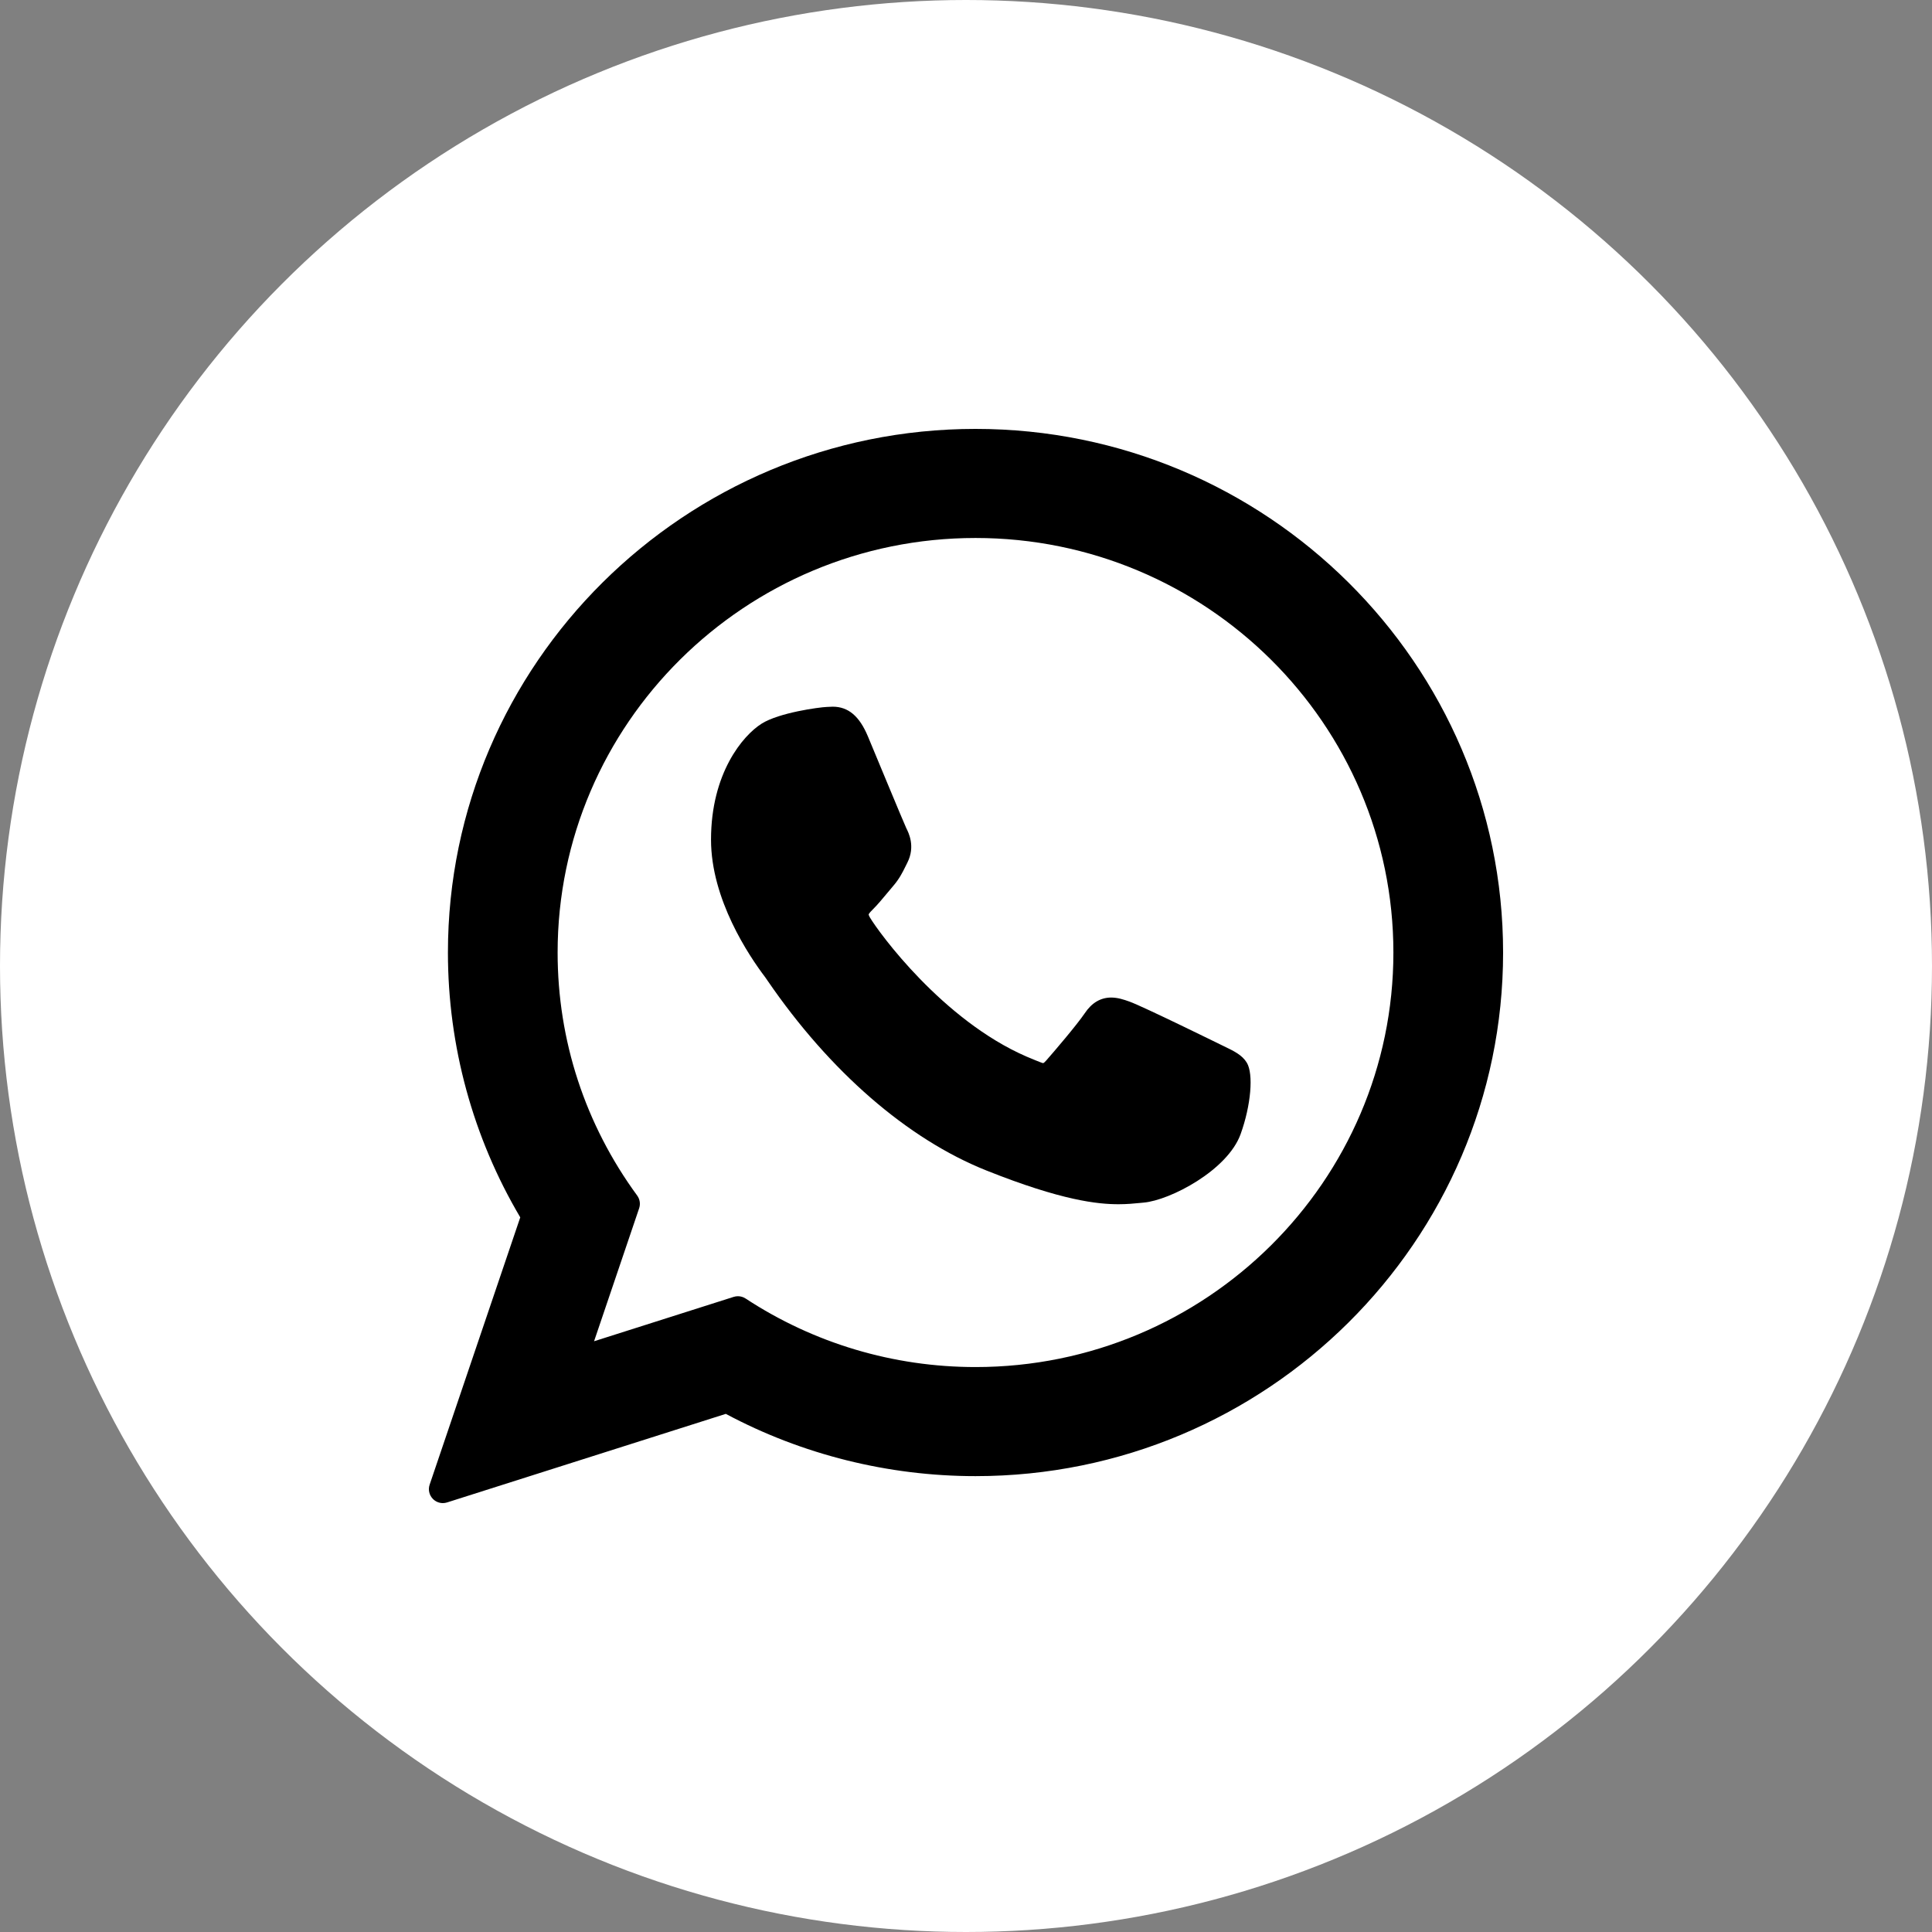 <?xml version="1.0" encoding="UTF-8"?> <svg xmlns="http://www.w3.org/2000/svg" width="500" height="500" viewBox="0 0 500 500" fill="none"><rect x="0" y="0" width="500" height="500" fill="#808080" stroke="none"/><g clip-path="url(#clip0_51_237)"><circle cx="250" cy="250" r="250" fill="white"></circle><path d="M316.706 270.743C316.165 270.483 295.898 260.503 292.296 259.207C290.826 258.679 289.251 258.164 287.576 258.164C284.839 258.164 282.54 259.527 280.749 262.206C278.725 265.216 272.596 272.38 270.703 274.52C270.455 274.802 270.118 275.14 269.916 275.14C269.734 275.14 266.598 273.848 265.648 273.436C243.907 263.992 227.405 241.281 225.142 237.452C224.819 236.901 224.806 236.651 224.803 236.651C224.882 236.36 225.613 235.627 225.991 235.248C227.095 234.156 228.29 232.717 229.448 231.324C229.995 230.664 230.544 230.003 231.083 229.381C232.762 227.427 233.509 225.911 234.376 224.155L234.83 223.242C236.945 219.039 235.138 215.492 234.554 214.346C234.075 213.388 225.518 192.734 224.608 190.565C222.42 185.329 219.529 182.891 215.511 182.891C215.139 182.891 215.511 182.891 213.948 182.957C212.045 183.037 201.678 184.402 197.095 187.291C192.234 190.355 184.012 200.123 184.012 217.301C184.012 232.762 193.823 247.36 198.035 252.911C198.14 253.051 198.332 253.336 198.611 253.744C214.743 277.303 234.854 294.763 255.241 302.907C274.868 310.747 284.162 311.653 289.446 311.653H289.447C291.667 311.653 293.444 311.479 295.012 311.325L296.007 311.23C302.787 310.629 317.687 302.908 321.077 293.489C323.746 286.071 324.45 277.966 322.674 275.024C321.457 273.024 319.361 272.018 316.706 270.743Z" fill="black"></path><path d="M252.467 111C177.176 111 115.923 171.794 115.923 246.519C115.923 270.688 122.391 294.346 134.643 315.051L111.191 384.231C110.754 385.52 111.079 386.947 112.033 387.918C112.722 388.621 113.656 389 114.61 389C114.976 389 115.344 388.945 115.703 388.83L187.839 365.908C207.579 376.455 229.889 382.022 252.468 382.022C327.752 382.023 389 321.236 389 246.519C389 171.794 327.752 111 252.467 111ZM252.467 353.793C231.221 353.793 210.643 347.658 192.954 336.051C192.359 335.66 191.669 335.46 190.974 335.46C190.606 335.46 190.238 335.516 189.88 335.629L153.744 347.116L165.409 312.701C165.787 311.587 165.598 310.359 164.903 309.409C151.433 291.003 144.312 269.257 144.312 246.519C144.312 187.36 192.83 139.23 252.467 139.23C312.096 139.23 360.609 187.36 360.609 246.519C360.609 305.67 312.098 353.793 252.467 353.793Z" fill="black"></path></g><defs><clipPath id="clip0_51_237"><rect width="500" height="500" fill="white"></rect></clipPath></defs></svg> 